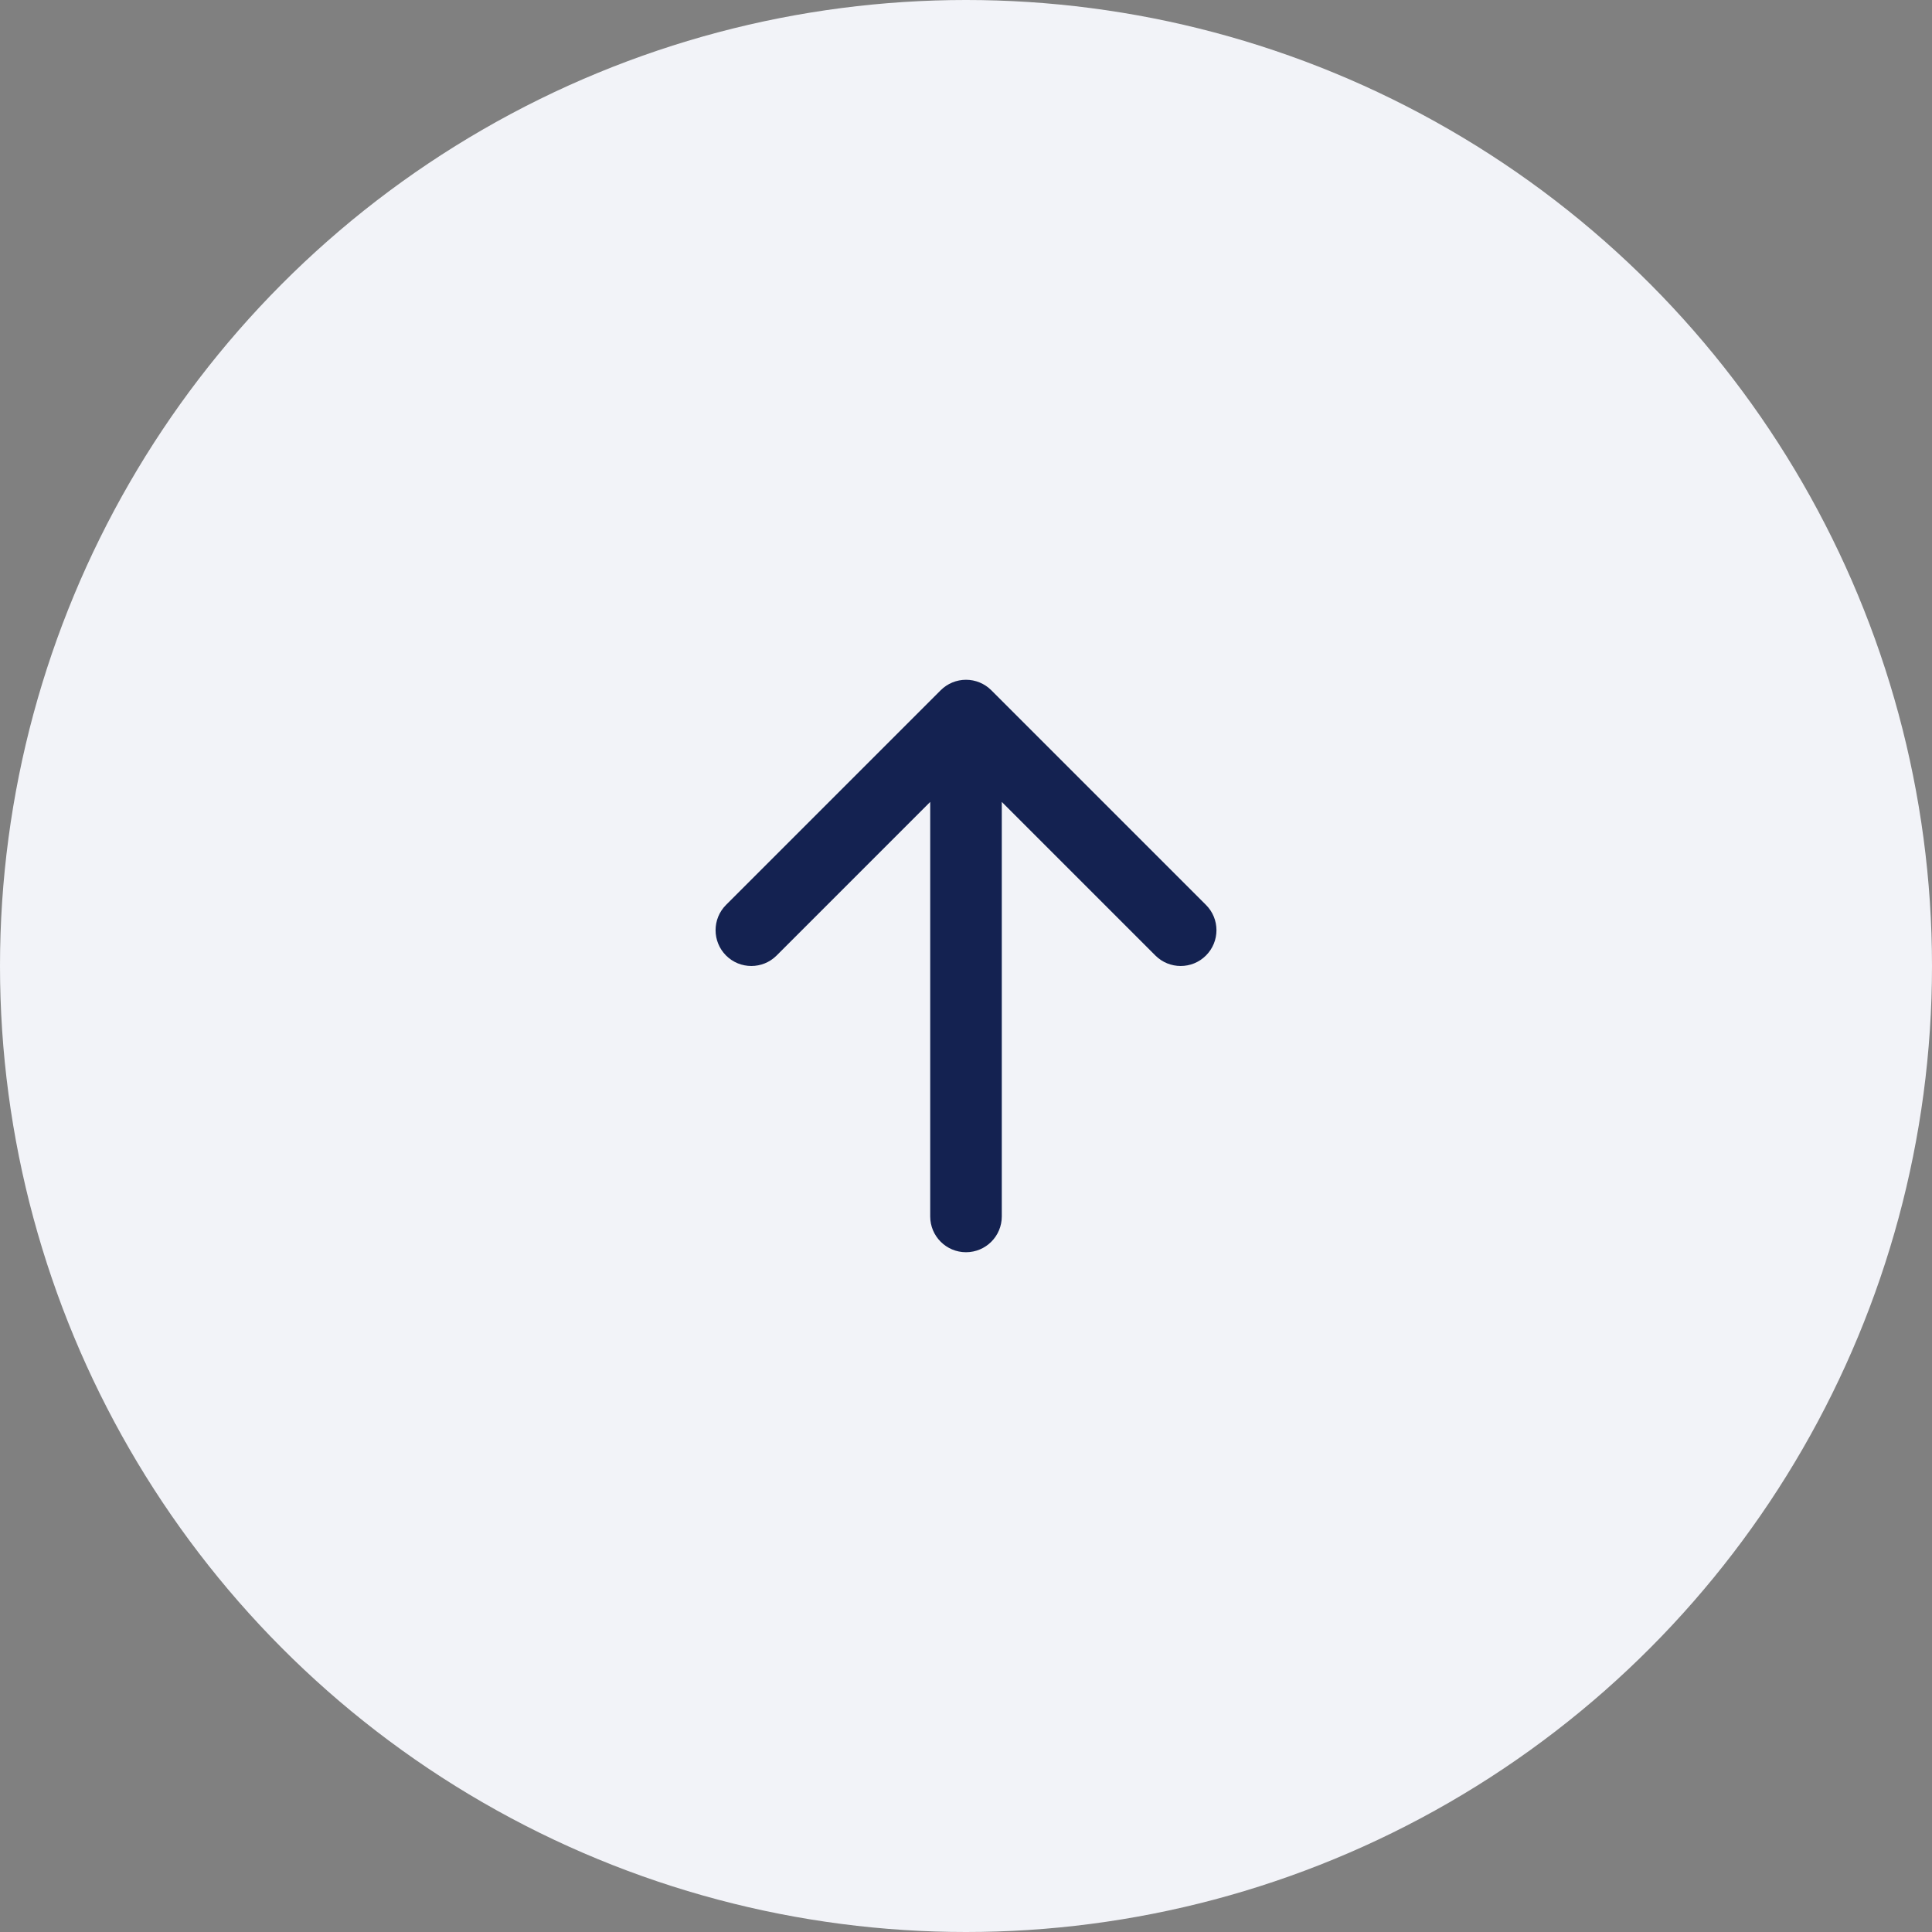 <svg width="40" height="40" viewBox="0 0 40 40" fill="none" xmlns="http://www.w3.org/2000/svg">
<rect x="0" y="0" width="40" height="40" fill="#808080" stroke="none"/>
<circle cx="20" cy="20" r="20" fill="#F2F3F8"/>
<path d="M20 14.074C20.197 14.074 20.385 14.152 20.524 14.291L24.968 18.735C25.258 19.024 25.258 19.493 24.968 19.783C24.679 20.072 24.21 20.072 23.921 19.783L20.741 16.603L20.741 25.185C20.741 25.594 20.409 25.926 20 25.926C19.591 25.926 19.259 25.594 19.259 25.185L19.259 16.603L16.079 19.783C15.79 20.072 15.321 20.072 15.032 19.783C14.743 19.493 14.743 19.024 15.032 18.735L19.476 14.291C19.615 14.152 19.804 14.074 20 14.074Z" fill="#142251"/>
</svg>
